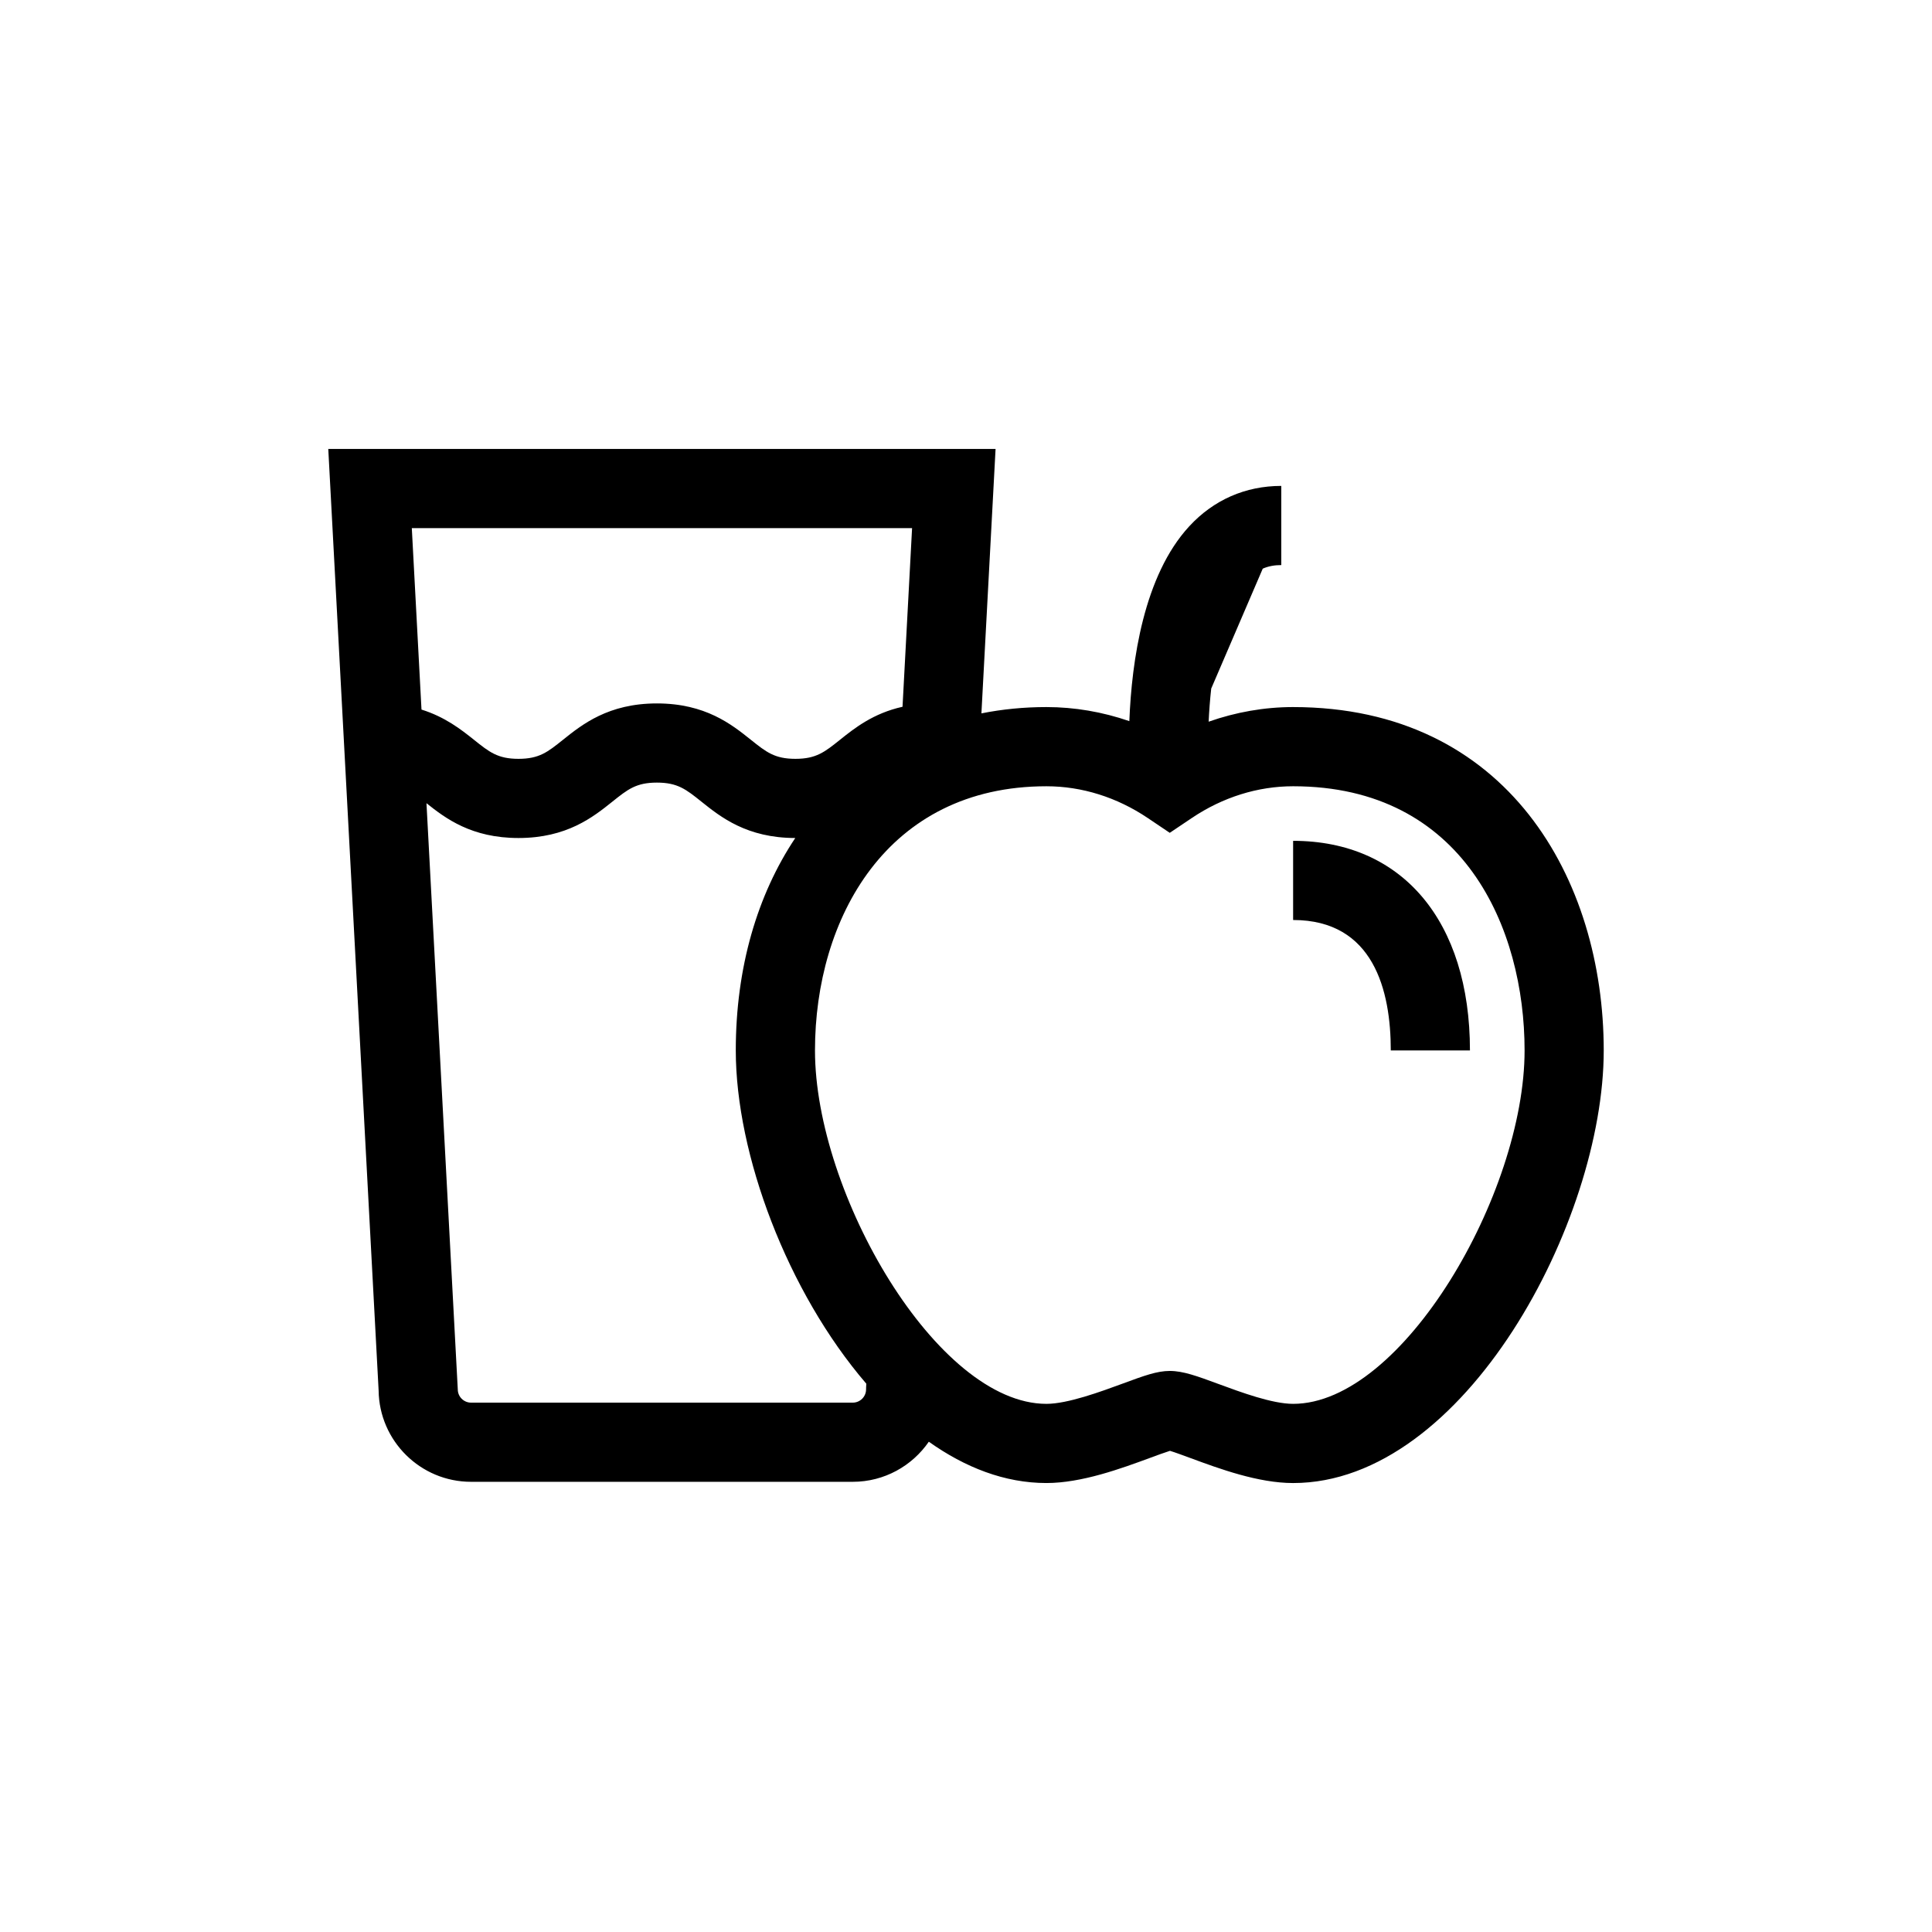 <?xml version="1.0" encoding="UTF-8"?>
<!-- Uploaded to: ICON Repo, www.svgrepo.com, Generator: ICON Repo Mixer Tools -->
<svg fill="#000000" width="800px" height="800px" version="1.1" viewBox="144 144 512 512" xmlns="http://www.w3.org/2000/svg">
 <g>
  <path d="m486.69 331.38c-7.621 0-15.164 1.34-22.387 3.875 0.137-2.883 0.355-5.832 0.684-8.785l13.652-31.77c1.465-0.645 3.074-0.949 4.914-0.949v-20.98c-9.488 0-17.918 3.695-24.375 10.688-12.078 13.07-15.262 35.688-15.891 51.648-7.094-2.445-14.496-3.727-21.977-3.727-5.977 0-11.727 0.574-17.223 1.672l3.75-70.078h-176.84l13.344 249.54c0.172 13.359 11.09 24.18 24.492 24.18h101.16c8.363 0 15.738-4.219 20.156-10.625 9.617 6.836 20.133 10.949 31.164 10.949 9.375 0 19.848-3.859 27.496-6.676 1.707-0.633 3.902-1.438 5.25-1.859 1.402 0.43 3.746 1.297 5.562 1.969 7.512 2.773 17.801 6.57 27.07 6.57 45.438 0 82.316-69.367 82.316-114.64-0.004-45.297-25.457-91-82.316-91zm-100.98-47.426-2.531 47.348c-7.769 1.727-12.723 5.668-16.578 8.754-4.066 3.25-6.305 5.043-11.805 5.043s-7.738-1.789-11.805-5.043c-5.086-4.07-12.051-9.641-24.902-9.641-12.855 0-19.816 5.574-24.898 9.641-4.059 3.25-6.297 5.043-11.789 5.043-5.488 0-7.727-1.789-11.789-5.039-3.391-2.715-7.66-6.059-13.914-8.016l-2.566-48.09zm-12.191 228.24c0 1.941-1.582 3.519-3.523 3.519h-101.16c-1.941 0-3.519-1.578-3.519-3.519l-8.297-155.34c5.039 4.023 11.941 9.227 24.375 9.227 12.855 0 19.816-5.574 24.898-9.641 4.059-3.25 6.297-5.043 11.789-5.043s7.734 1.789 11.797 5.043c5.082 4.066 12.039 9.629 24.879 9.641-10.062 15.07-15.766 34.32-15.766 56.297 0 27.543 13.664 63.98 34.59 88.316l-0.051 0.949zm113.18 3.84c-5.519 0-13.777-3.047-19.809-5.273-5.625-2.078-9.344-3.449-12.887-3.449-3.383 0-6.789 1.254-12.441 3.34-5.82 2.144-14.617 5.383-20.246 5.383-29.027 0-61.336-55.828-61.336-93.656 0-34.852 18.965-70.012 61.336-70.012 9.383 0 18.656 2.906 26.832 8.402l5.852 3.938 5.856-3.934c8.184-5.5 17.461-8.406 26.84-8.406 45.27 0 61.336 37.719 61.336 70.012 0 37.828-32.312 93.656-61.332 93.656z"/>
  <path d="m486.69 366.83v20.98c21.391 0 25.883 18.797 25.883 34.566h20.98c-0.004-34.262-17.961-55.547-46.863-55.547z"/>
 </g>
</svg>